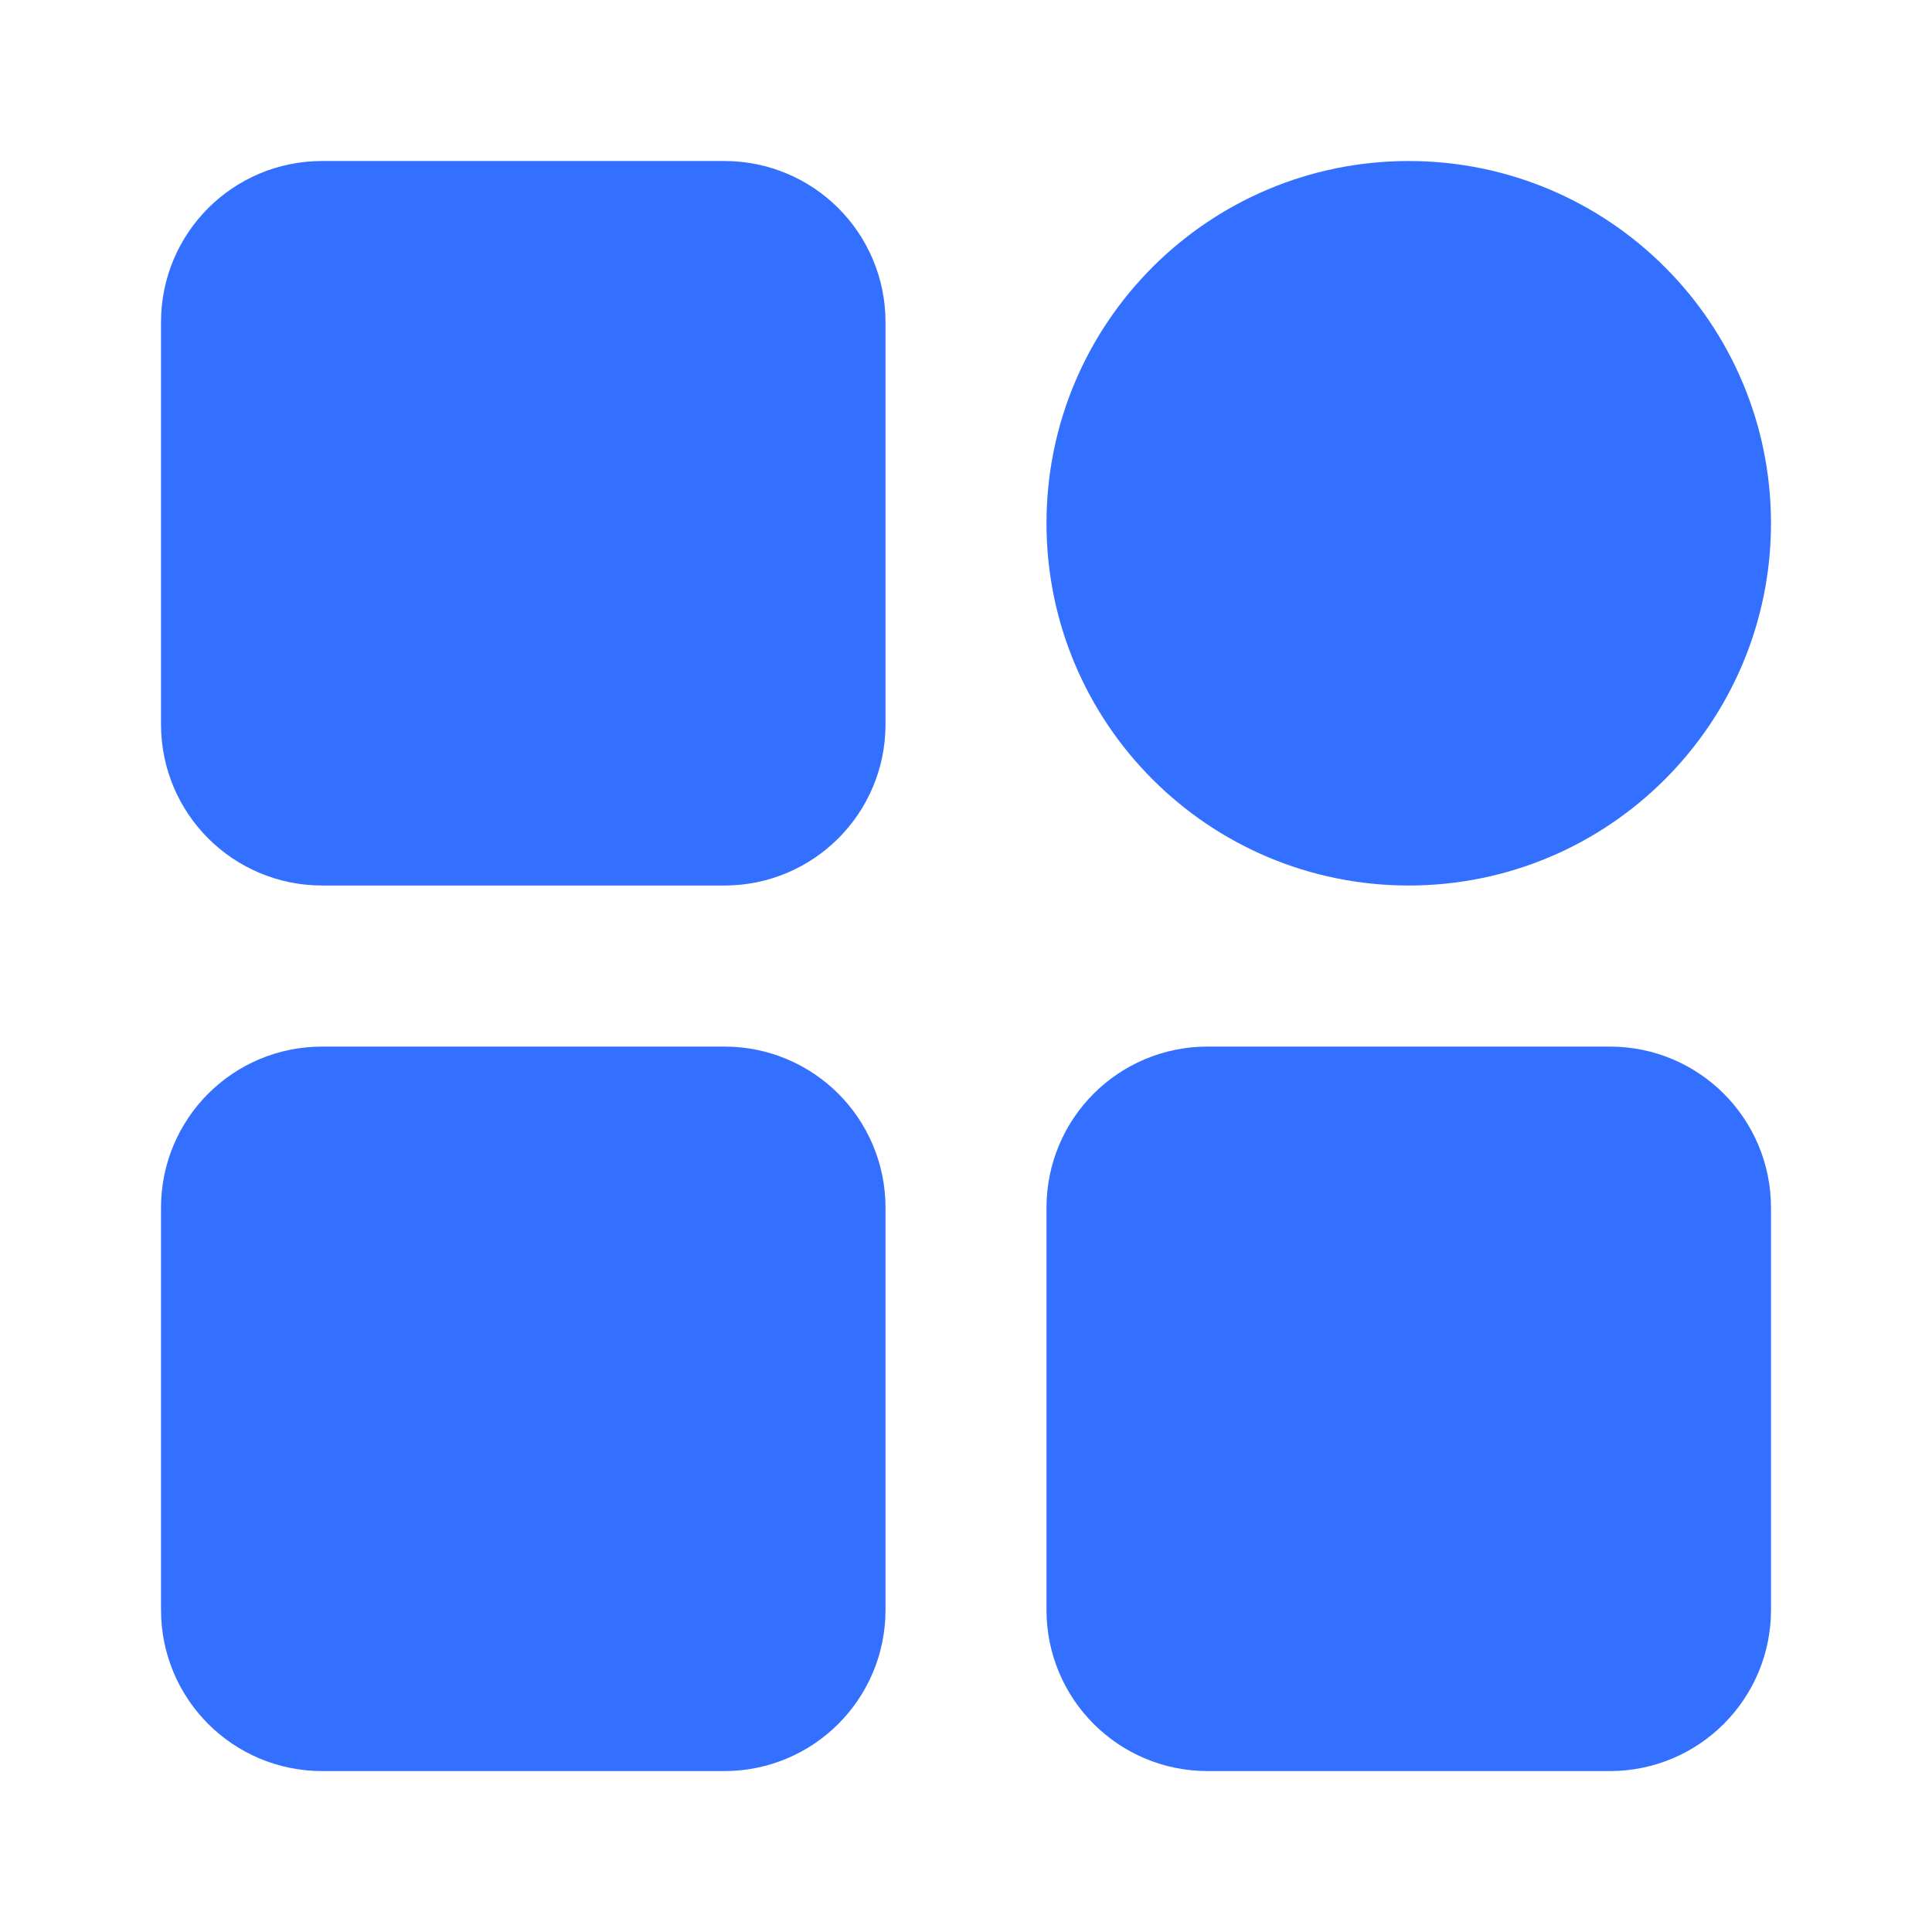 <svg width="22" height="22" viewBox="0 0 22 22" fill="none" xmlns="http://www.w3.org/2000/svg">
<g id="&#229;&#159;&#186;&#231;&#161;&#128;">
<path id="Vector" d="M8.25 2.75H3.667C3.16 2.75 2.75 3.16 2.75 3.667V8.25C2.75 8.756 3.16 9.167 3.667 9.167H8.25C8.756 9.167 9.167 8.756 9.167 8.25V3.667C9.167 3.16 8.756 2.75 8.25 2.75Z" fill="#3470FF" stroke="#3470FF" stroke-width="1.833" stroke-linejoin="round"/>
<path id="Vector_2" d="M8.25 12.834H3.667C3.16 12.834 2.75 13.244 2.75 13.751V18.334C2.75 18.84 3.16 19.251 3.667 19.251H8.25C8.756 19.251 9.167 18.84 9.167 18.334V13.751C9.167 13.244 8.756 12.834 8.25 12.834Z" fill="#3470FF" stroke="#3470FF" stroke-width="1.833" stroke-linejoin="round"/>
<path id="Vector_3" d="M16.041 9.167C17.813 9.167 19.25 7.73 19.25 5.958C19.25 4.186 17.813 2.75 16.041 2.75C14.269 2.75 12.833 4.186 12.833 5.958C12.833 7.73 14.269 9.167 16.041 9.167Z" fill="#3470FF" stroke="#3470FF" stroke-width="1.833" stroke-linejoin="round"/>
<path id="Vector_4" d="M18.333 12.834H13.75C13.243 12.834 12.833 13.244 12.833 13.751V18.334C12.833 18.84 13.243 19.251 13.75 19.251H18.333C18.839 19.251 19.25 18.84 19.25 18.334V13.751C19.25 13.244 18.839 12.834 18.333 12.834Z" fill="#3470FF" stroke="#3470FF" stroke-width="1.833" stroke-linejoin="round"/>
</g>
</svg>
